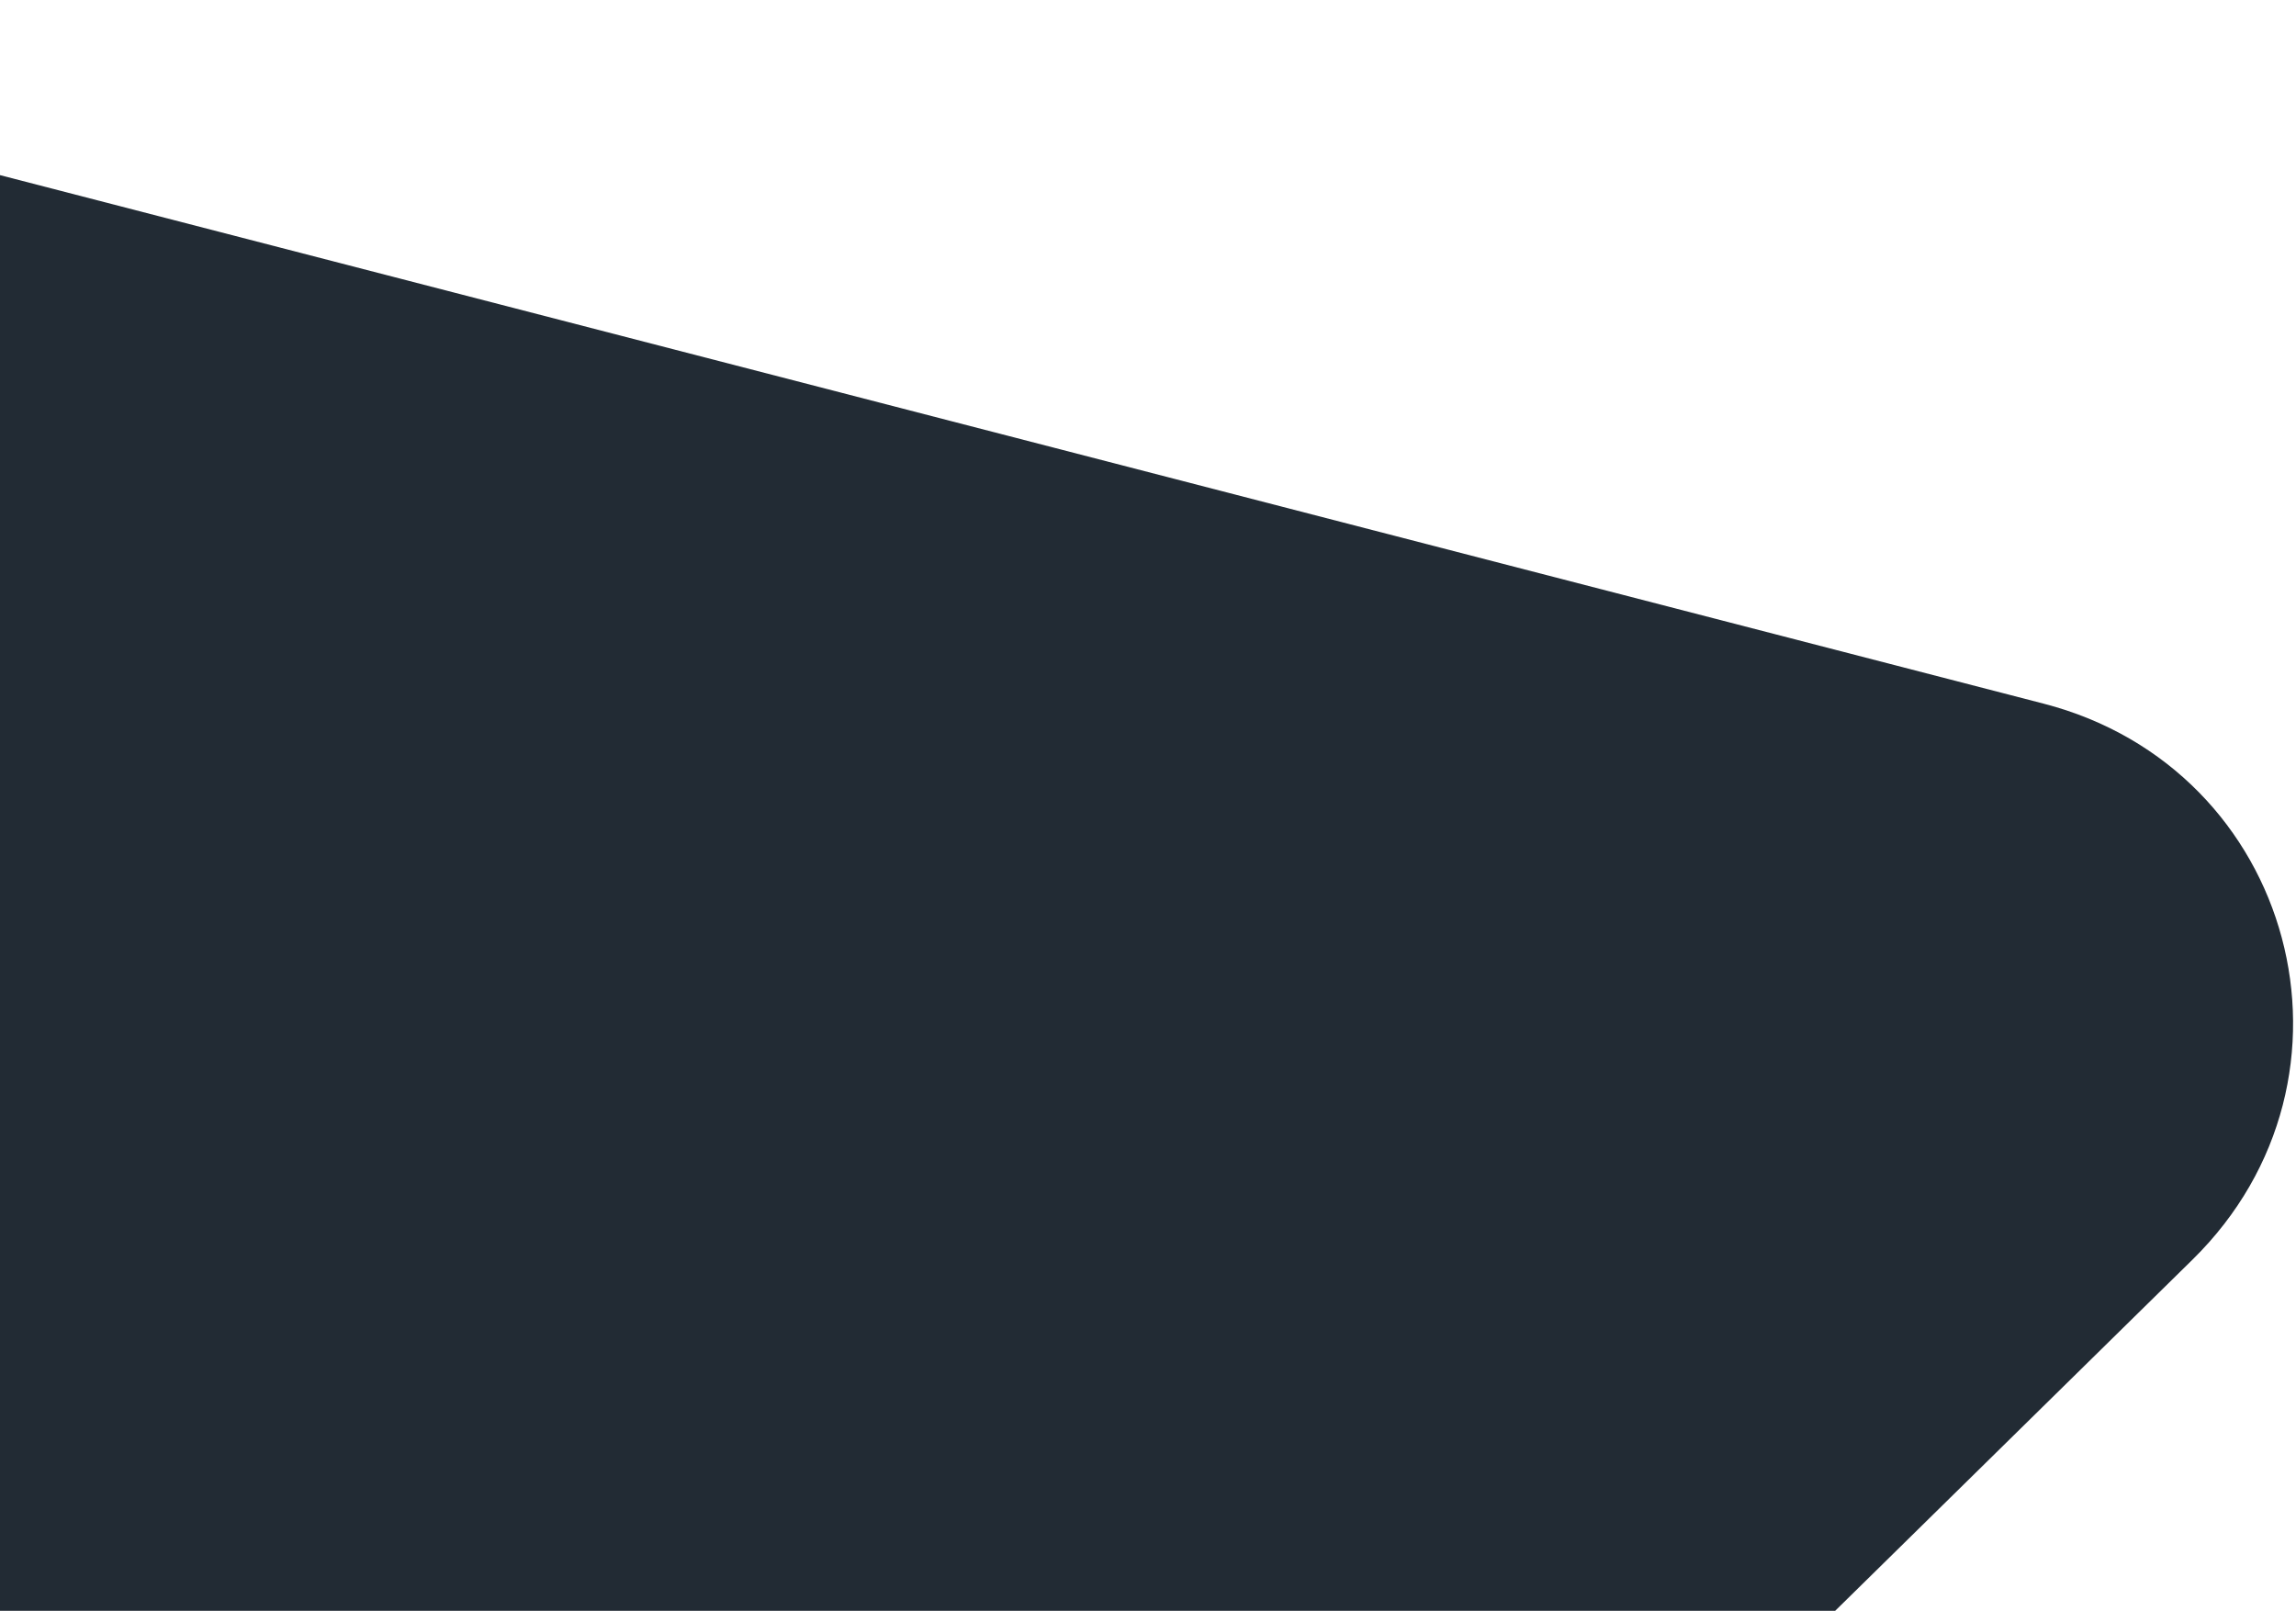 <svg width="526" height="369" viewBox="0 0 526 369" fill="none" xmlns="http://www.w3.org/2000/svg">
<path d="M468.175 161.187C525.762 176.079 544.726 246.854 502.3 288.544L50.629 732.384C8.227 774.051 -63.704 755.413 -78.865 698.831L-240.272 96.45C-255.433 39.868 -202.459 -12.238 -144.904 2.646L468.175 161.187Z" fill="#222B34"/>
</svg>
